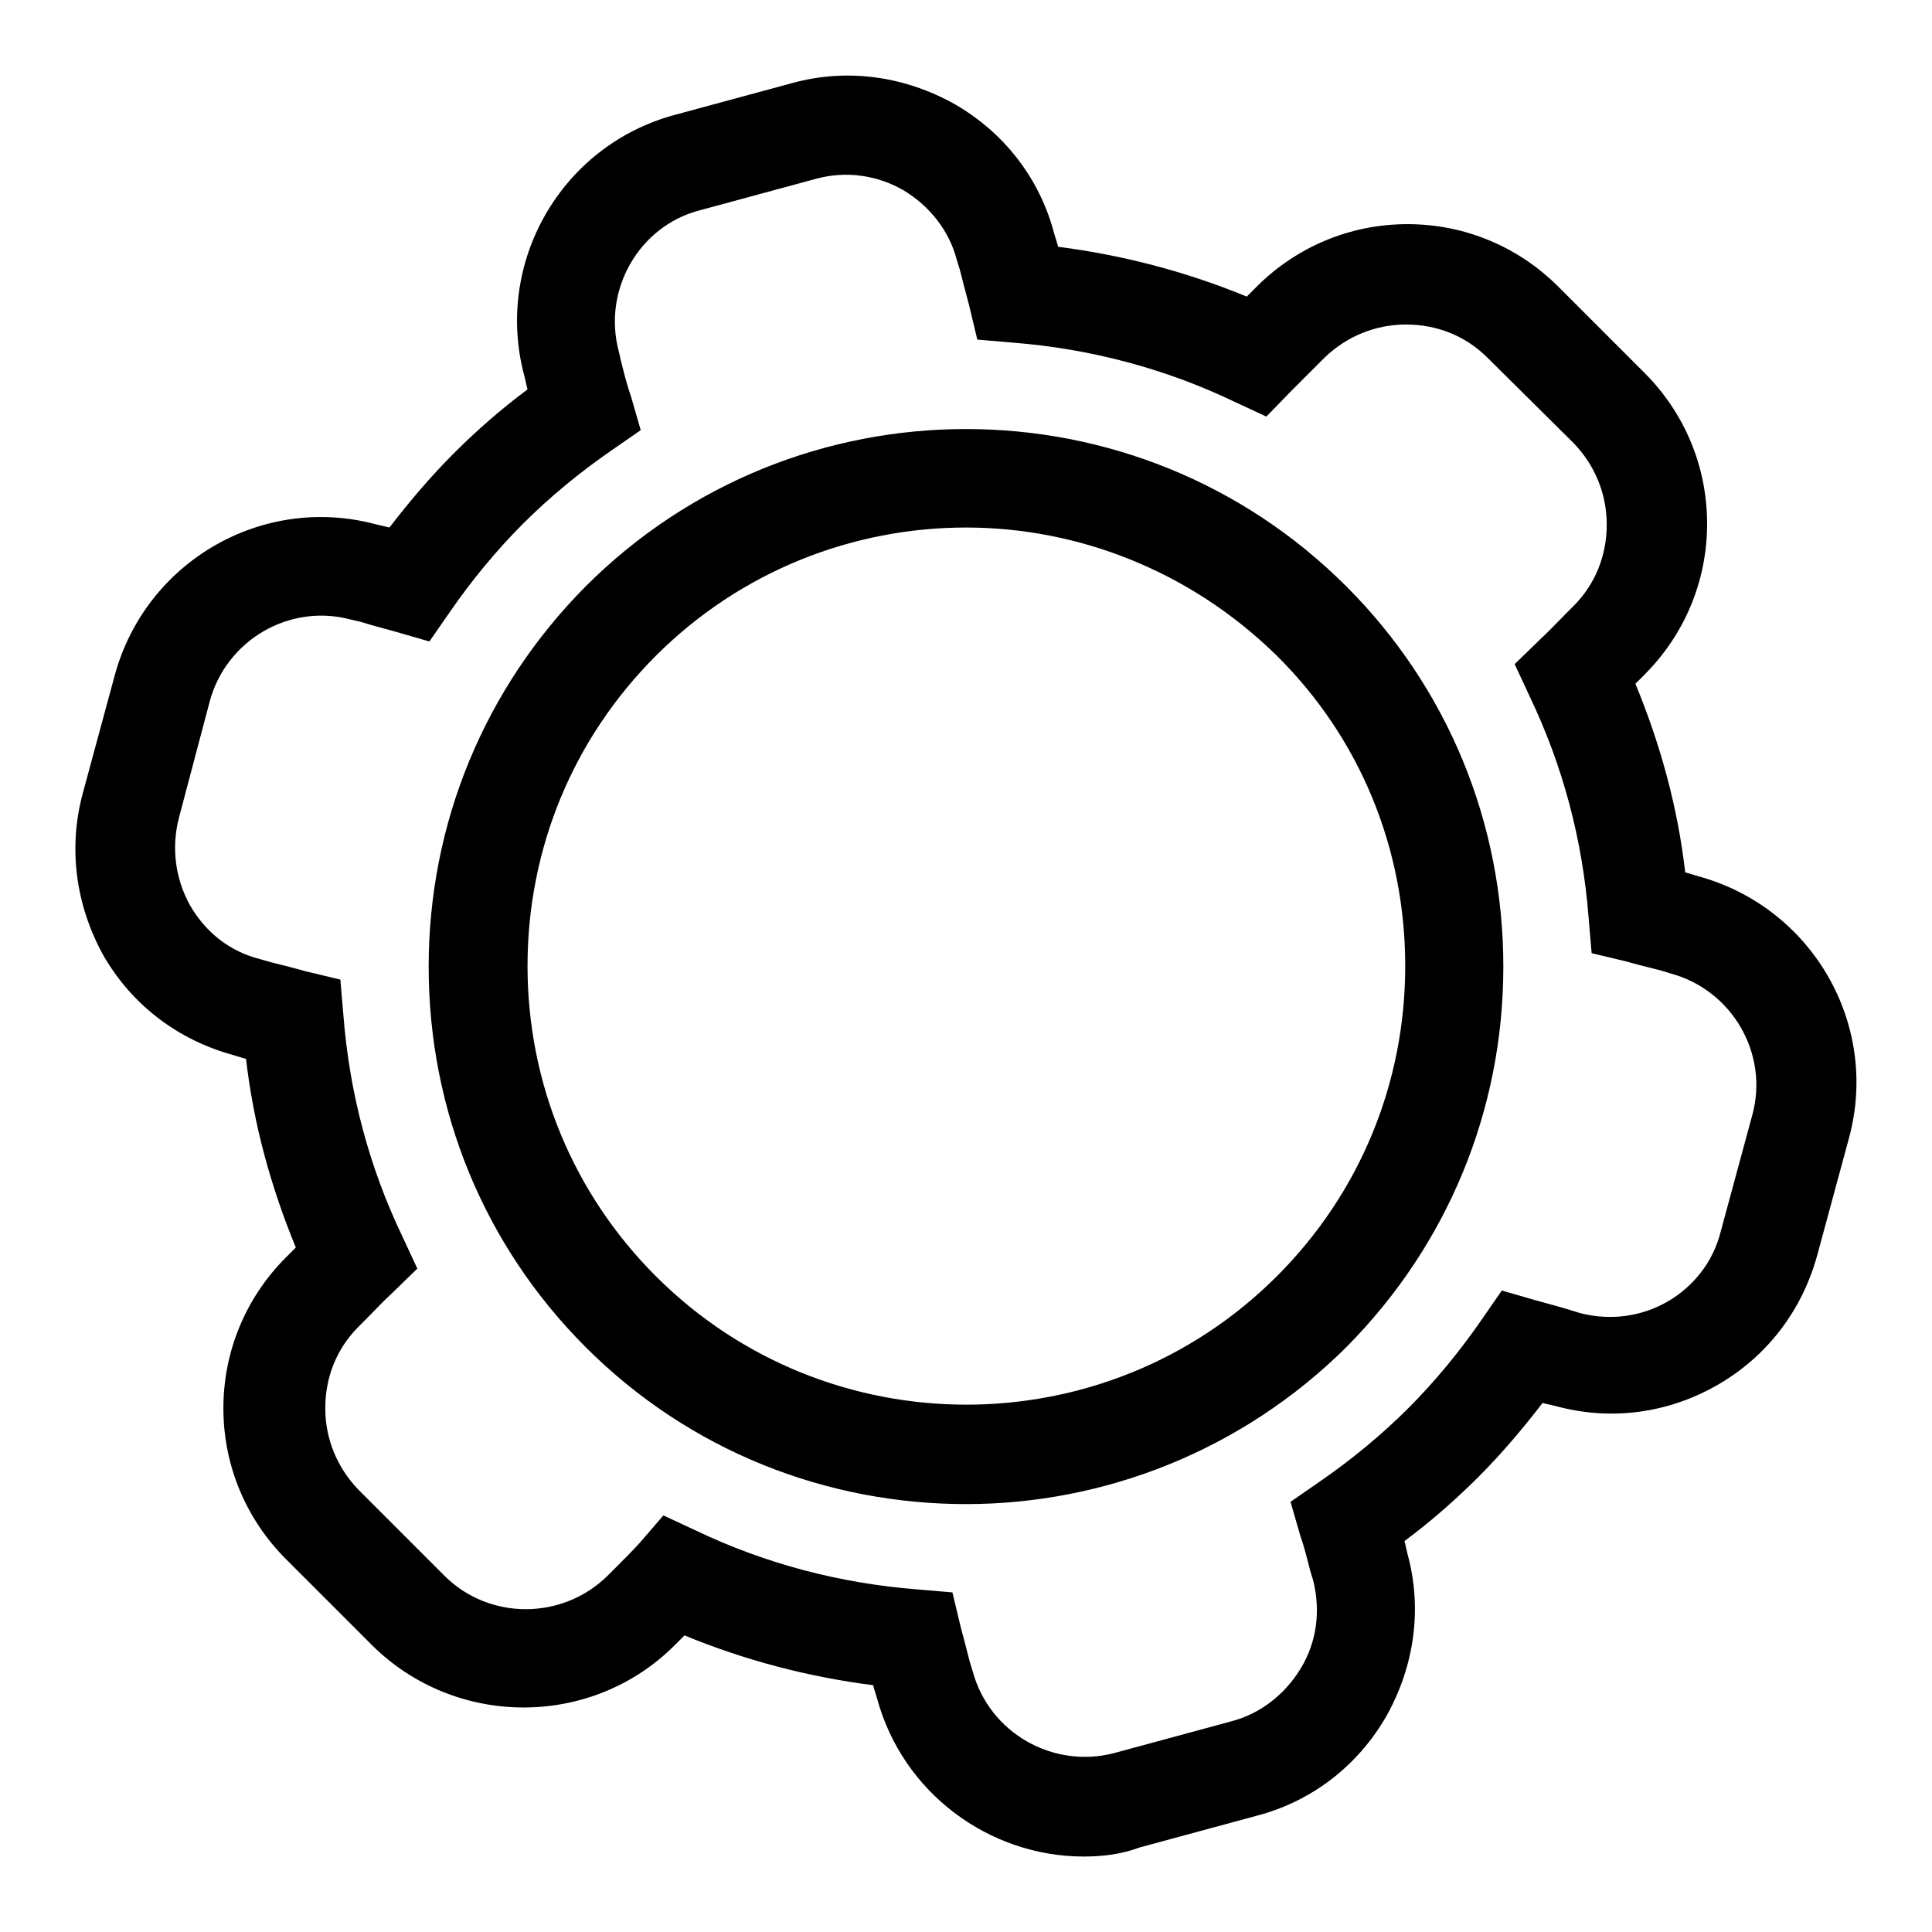 <?xml version="1.0" encoding="utf-8"?>
<!-- Svg Vector Icons : http://www.onlinewebfonts.com/icon -->
<!DOCTYPE svg PUBLIC "-//W3C//DTD SVG 1.1//EN" "http://www.w3.org/Graphics/SVG/1.1/DTD/svg11.dtd">
<svg version="1.1" xmlns="http://www.w3.org/2000/svg" xmlns:xlink="http://www.w3.org/1999/xlink" x="0px" y="0px" viewBox="0 0 256 256" enable-background="new 0 0 256 256" xml:space="preserve">
<g> <path fill="#000000" d="M143.6,246c-12.5,0-24-8.4-27.4-21l-0.4-1.3l-0.1-0.4c-8.6-1.1-17-3.3-25-6.6l-0.3,0.3l-1,1 c-11,11-29,11-40.1,0l-11.4-11.4c-5.3-5.3-8.3-12.4-8.3-20c0-7.6,3-14.7,8.3-20l1-1l0.3-0.3c-3.3-8-5.6-16.3-6.6-25l-0.4-0.1 l-1.3-0.4c-7.3-2-13.4-6.6-17.2-13.2C10,119.9,9,112.3,11,105l4.2-15.5c4.1-15.1,19.6-24.1,34.7-20l1.3,0.3l0.4,0.1 c2.7-3.5,5.5-6.8,8.5-9.8c3-3,6.3-5.9,9.8-8.5l-0.1-0.4l-0.3-1.3c-4.1-15.1,4.9-30.7,20-34.7L105,11c7.3-2,14.9-0.9,21.5,2.8 c6.6,3.8,11.3,9.9,13.2,17.2l0.4,1.3l0.1,0.4c8.6,1.1,17,3.3,25,6.6l0.3-0.3l1-1c5.3-5.3,12.4-8.3,20-8.3c7.6,0,14.7,3,20,8.3 l11.4,11.4c5.3,5.3,8.3,12.4,8.3,20c0,7.6-3,14.7-8.3,20l-0.9,0.9l-0.3,0.3c3.3,8,5.6,16.3,6.6,25l0.4,0.1l1.3,0.4 c15.1,4.1,24.1,19.6,20,34.7l-4.2,15.5c-2,7.3-6.6,13.4-13.2,17.2c-6.6,3.8-14.2,4.8-21.5,2.8l-1.3-0.3c-0.1,0-0.3-0.1-0.4-0.1 c-2.7,3.5-5.5,6.8-8.5,9.8c-3,3-6.3,5.9-9.8,8.5c0,0.1,0.1,0.3,0.1,0.4l0.3,1.3c2,7.3,0.9,14.9-2.8,21.5 c-3.8,6.6-9.9,11.3-17.2,13.2l-15.5,4.2C148.6,245.7,146.1,246,143.6,246L143.6,246z M87.9,200.8l4.3,2c9.2,4.4,19.1,7,29.3,7.8 l4.7,0.4l1.1,4.6c0.4,1.5,0.8,3,1.2,4.6l0.4,1.3c2.2,8.1,10.6,12.9,18.7,10.8l15.5-4.2c3.9-1,7.2-3.6,9.3-7.1 c2.1-3.5,2.6-7.6,1.6-11.6l-0.4-1.3c-0.4-1.6-0.8-3.2-1.3-4.6l-1.3-4.5l3.9-2.7c4.2-2.9,8.2-6.2,11.7-9.7c3.5-3.5,6.8-7.5,9.7-11.7 l2.7-3.9l4.5,1.3c1.4,0.4,3,0.8,4.6,1.3l1.3,0.4c3.9,1,8,0.5,11.5-1.5c3.5-2,6.1-5.3,7.1-9.3l4.2-15.5c2.2-8.1-2.7-16.5-10.8-18.7 l-1.3-0.4c-1.6-0.4-3.2-0.8-4.6-1.2l-4.6-1.1l-0.4-4.7c-0.8-10.3-3.4-20.1-7.8-29.3l-2-4.3l3.4-3.3c1.1-1,2.2-2.2,3.4-3.4l1-1 c2.9-2.9,4.4-6.7,4.4-10.8s-1.6-7.9-4.4-10.8l-11.4-11.3c-2.9-2.9-6.7-4.4-10.8-4.4c-4.1,0-7.9,1.6-10.8,4.4l-1,1 c-1.2,1.2-2.3,2.3-3.4,3.4l-3.3,3.4l-4.3-2c-9.2-4.4-19.1-7-29.3-7.8l-4.7-0.4l-1.1-4.6c-0.4-1.5-0.8-3-1.2-4.6l-0.4-1.3 c-1-3.9-3.6-7.2-7.1-9.3c-3.5-2-7.6-2.6-11.6-1.5l-15.5,4.2C84.7,30,79.8,38.4,82,46.6l0.3,1.3c0.4,1.6,0.8,3.2,1.3,4.6l1.3,4.5 L81,59.7c-4.2,2.9-8.2,6.2-11.7,9.7c-3.5,3.5-6.8,7.5-9.7,11.7l-2.7,3.9l-4.5-1.3c-1.4-0.4-3-0.8-4.6-1.3l-1.3-0.3 c-8.1-2.2-16.5,2.7-18.7,10.8l-4.1,15.5c-1,3.9-0.5,8,1.5,11.6c2.1,3.6,5.3,6.1,9.3,7.1l1.4,0.4c1.6,0.4,3.2,0.8,4.6,1.2l4.6,1.1 l0.4,4.7c0.8,10.3,3.4,20.1,7.8,29.3l2,4.3l-3.4,3.3c-1.1,1-2.2,2.2-3.4,3.4l-1,1c-2.9,2.9-4.4,6.7-4.4,10.8 c0,4.1,1.6,7.9,4.4,10.8l11.4,11.4c5.9,5.9,15.6,5.9,21.6,0l1-1c1.2-1.2,2.3-2.3,3.3-3.4L87.9,200.8L87.9,200.8z M128,199.3 c-18.3,0-36.5-6.9-50.4-20.8c-13.4-13.4-20.8-31.3-20.8-50.4c0-19,7.4-36.9,20.8-50.4c27.8-27.8,73-27.8,100.8,0 c13.4,13.4,20.8,31.3,20.8,50.4c0,19-7.4,36.9-20.8,50.4C164.5,192.3,146.2,199.3,128,199.3L128,199.3z M128,69.9 c-14.9,0-29.8,5.7-41.1,17c-11,11-17,25.6-17,41.1c0,15.6,6.1,30.2,17,41.1c22.7,22.7,59.6,22.7,82.3,0c11-11,17-25.6,17-41.1 c0-15.6-6-30.2-17-41.1C157.7,75.6,142.8,69.9,128,69.9z"/></g>
</svg>